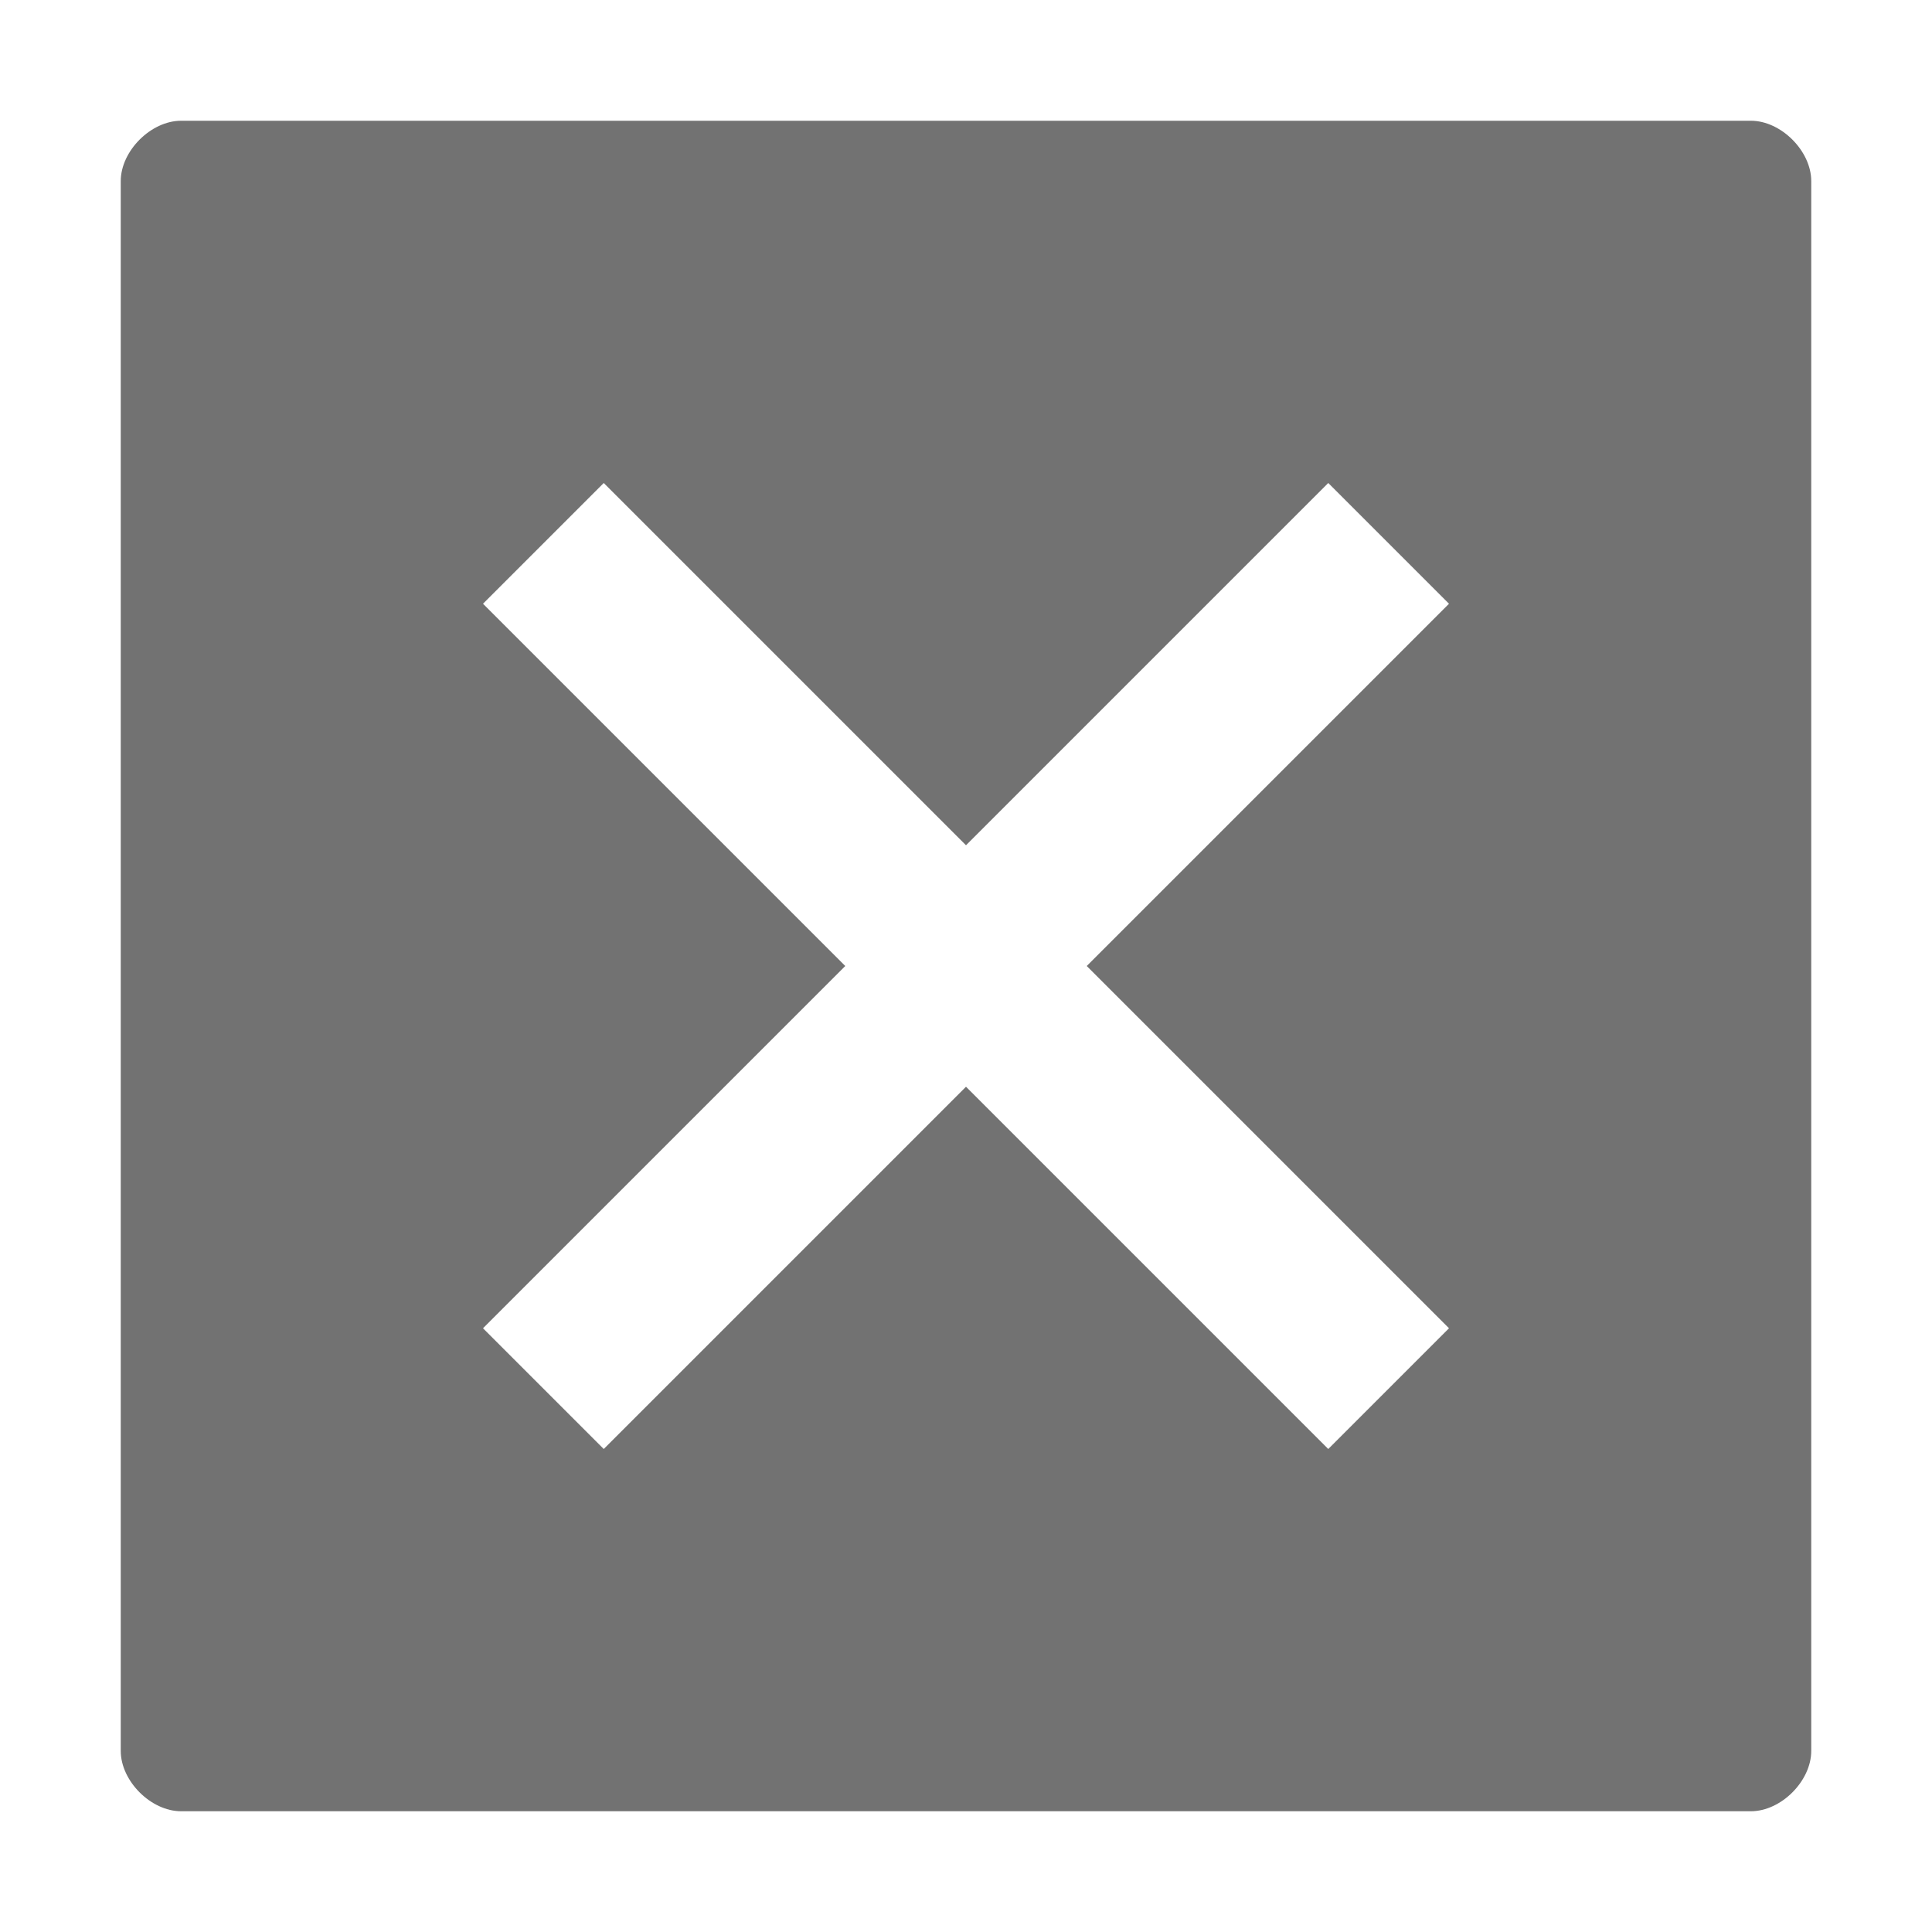 <?xml version="1.0" encoding="UTF-8"?>
<svg version="1.1" id="Layer_1" xmlns="http://www.w3.org/2000/svg" xmlns:xlink="http://www.w3.org/1999/xlink" x="0px" y="0px" viewBox="0 0 32 32" style="enable-background:new 0 0 32 32;" xml:space="preserve">&#13;&#10;<style type="text/css" xml:space="preserve">.Red{fill:#D11C1C;}&#13;&#10;        .Black{fill:#727272;}</style>
<path class="Black" d="M29,2H3C2.5,2,2,2.5,2,3v26c0,0.5,0.5,1,1,1h26c0.5,0,1-0.5,1-1V3C30,2.5,29.5,2,29,2z M24,22l-2,2l-6-6l-6,6  &#9;l-2-2l6-6l-6-6l2-2l6,6l6-6l2,2l-6,6L24,22z"/>
</svg>

